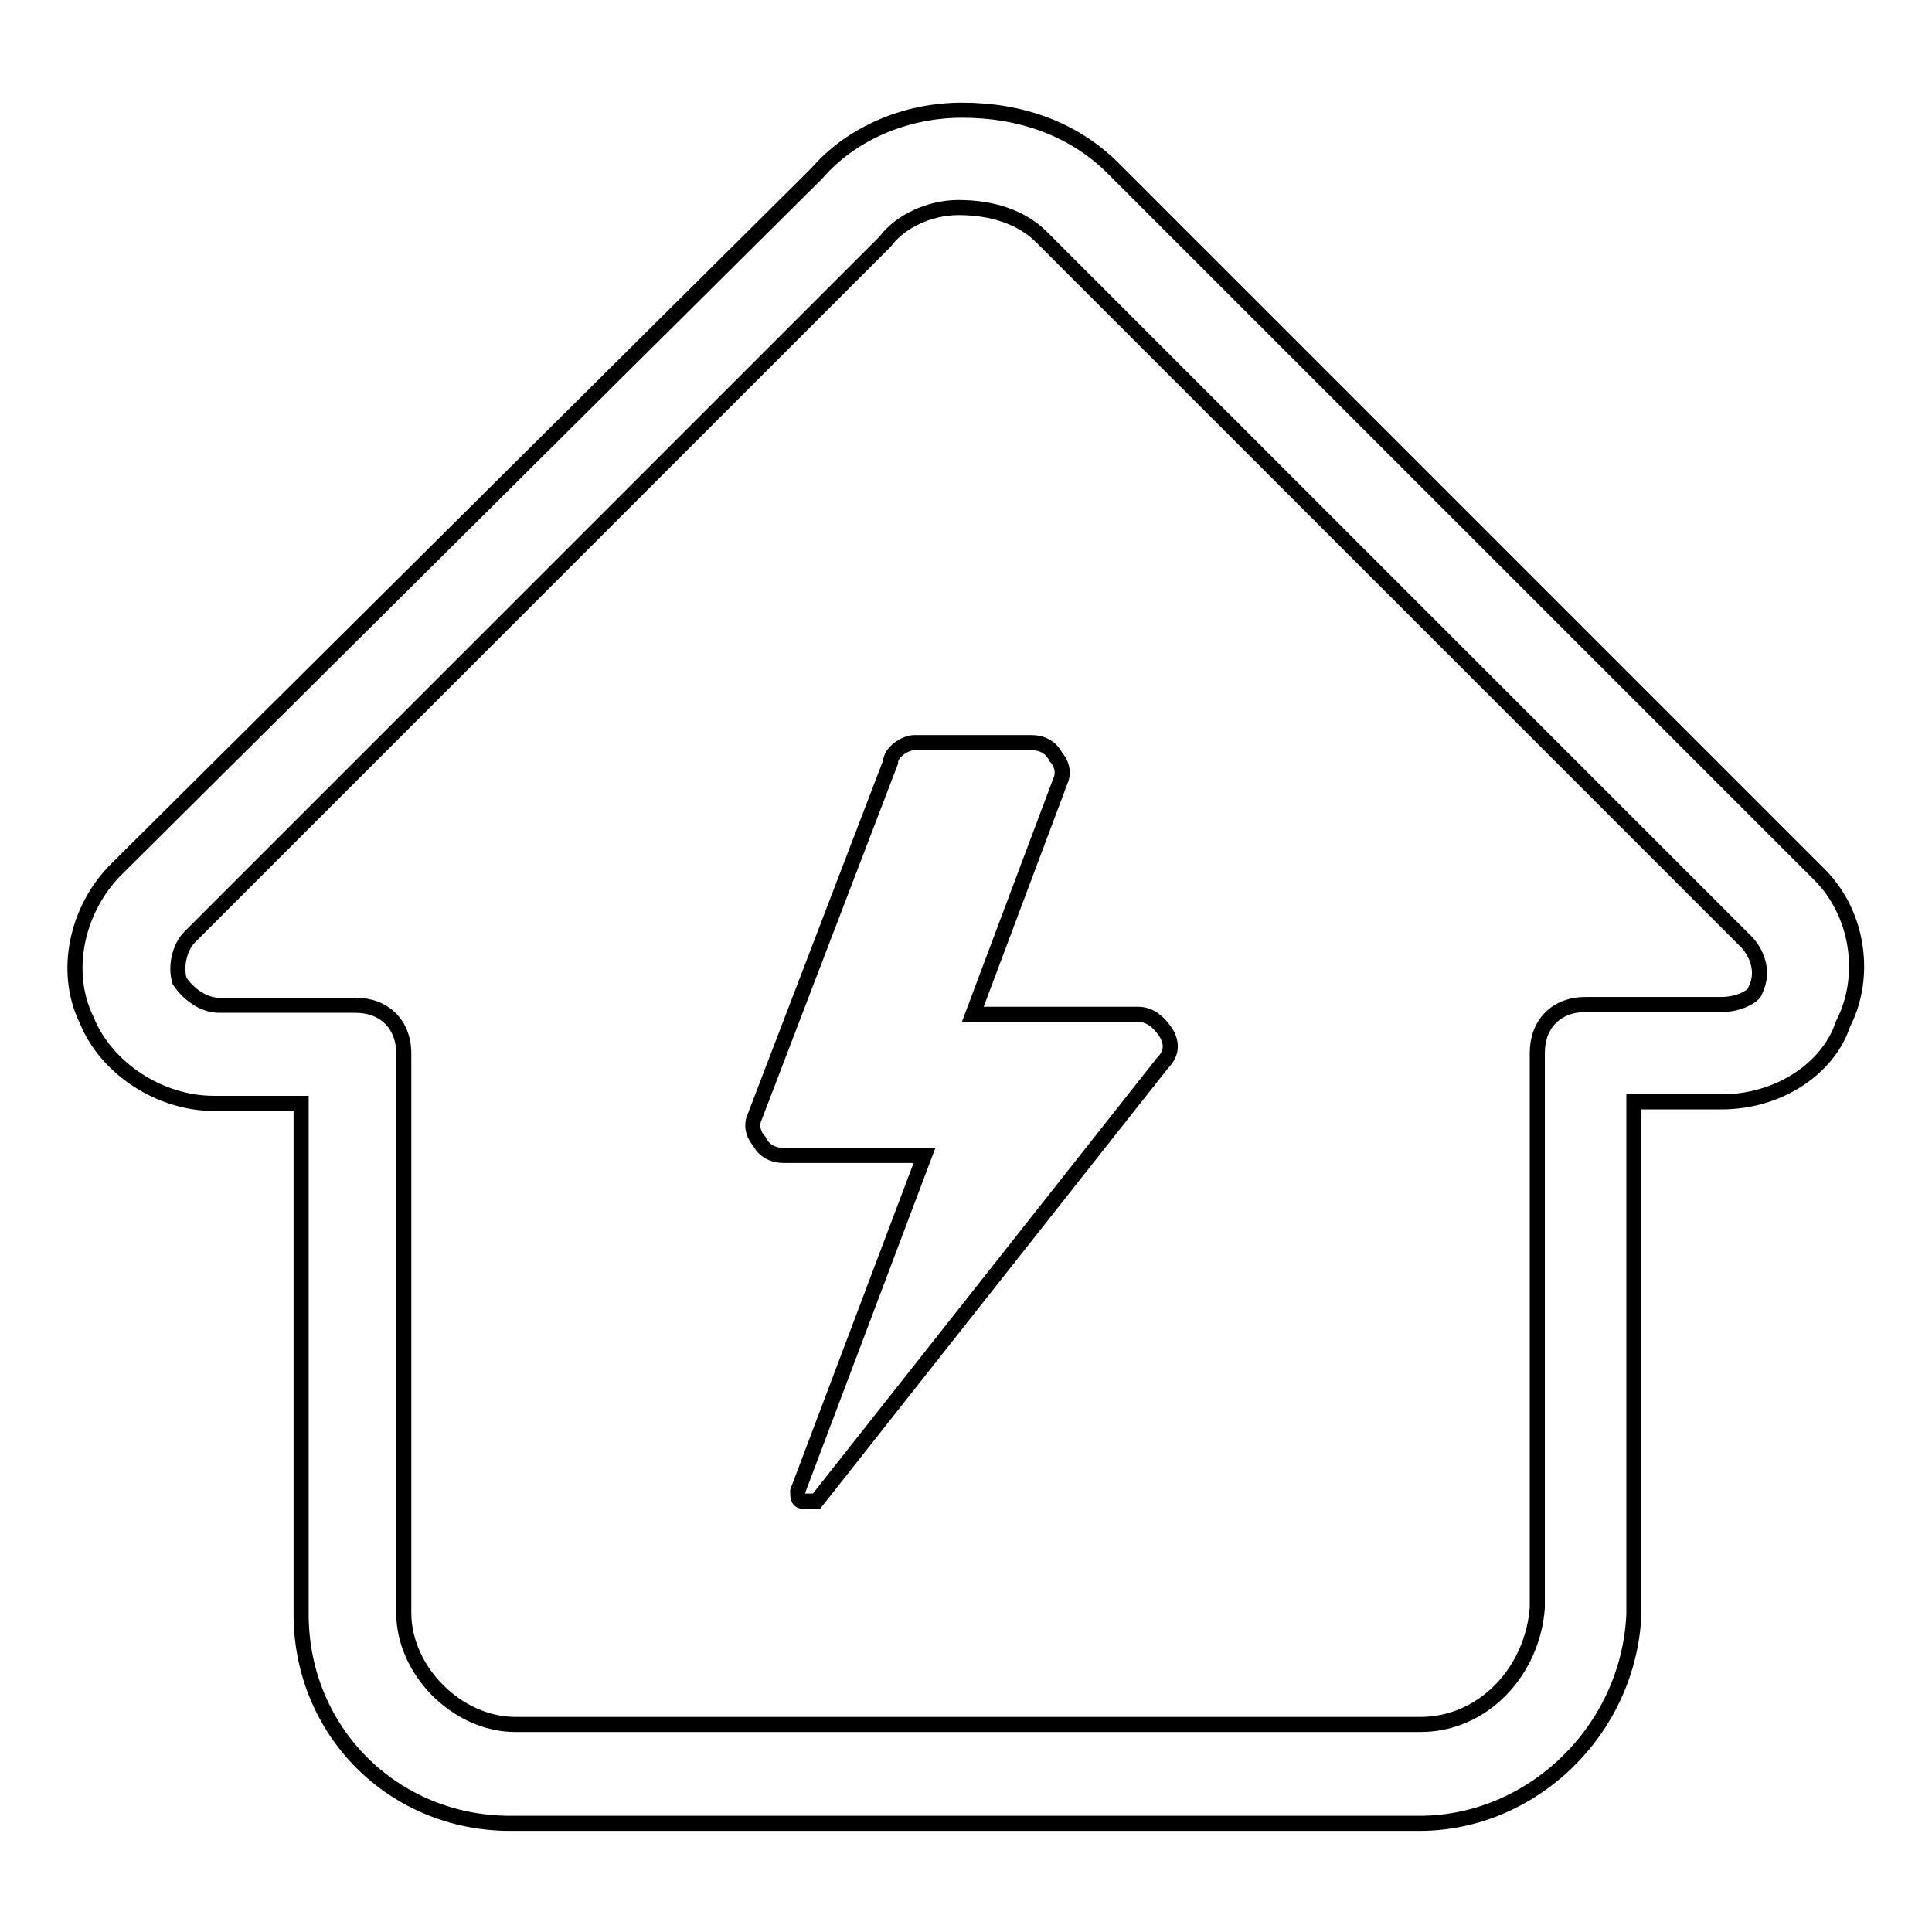 <?xml version="1.0" encoding="utf-8"?>
<!-- Svg Vector Icons : http://www.onlinewebfonts.com/icon -->
<!DOCTYPE svg PUBLIC "-//W3C//DTD SVG 1.1//EN" "http://www.w3.org/Graphics/SVG/1.1/DTD/svg11.dtd">
<svg version="1.1" xmlns="http://www.w3.org/2000/svg" xmlns:xlink="http://www.w3.org/1999/xlink" x="0px" y="0px" viewBox="0 0 256 256" enable-background="new 0 0 256 256" xml:space="preserve">
<g> <path stroke-width="2" fill-opacity="0" stroke="#000000"  d="M241,115.8l-93.5-93.5c-5.2-5.2-12.2-7.7-20-7.7c-7.7,0-14.8,3.2-19.3,8.4l-92.8,92.2 c-5.2,5.2-7.1,13.5-3.9,20c2.6,6.4,9.7,11,16.8,11h11.6v67.7c0,15.5,12.2,27.7,27.7,27.7h120.5c14.8,0,27.7-12.2,28.4-27.7V146 h11.6c7.7,0,14.2-4.5,16.1-10.3C247.5,129.3,246.2,120.9,241,115.8z M232.6,131.2c0,0.6-1.9,1.9-4.5,1.9h-18 c-3.9,0-6.4,2.6-6.4,6.4v73.5c-0.6,8.4-7.1,15.5-15.5,15.5H68.3c-7.7,0-14.8-7.1-14.8-14.8v-74.1c0-3.9-2.6-6.4-6.4-6.4H29 c-1.9,0-3.9-1.3-5.2-3.2c-0.6-1.9,0-4.5,1.3-5.8L117.3,32c1.9-2.6,5.8-4.5,9.7-4.5c4.5,0,8.4,1.3,11,3.9l93.5,93.5 C232.6,126.1,233.9,128.6,232.6,131.2z"/> <path stroke-width="2" fill-opacity="0" stroke="#000000"  d="M150.8,134.4h-21.9l11.6-30.9c0.6-1.3,0-2.6-0.6-3.2c-0.6-1.3-1.9-1.9-3.2-1.9h-15.5 c-1.3,0-3.2,1.3-3.2,2.6l-18,47c-0.6,1.3,0,2.6,0.6,3.2c0.6,1.3,1.9,1.9,3.2,1.9h18.7l-16.8,44.5c0,0.6,0,1.3,0.6,1.3h1.9l45.8-58 c1.3-1.3,1.3-2.6,0.6-3.9C153.4,135.1,152.1,134.4,150.8,134.4L150.8,134.4z"/></g>
</svg>